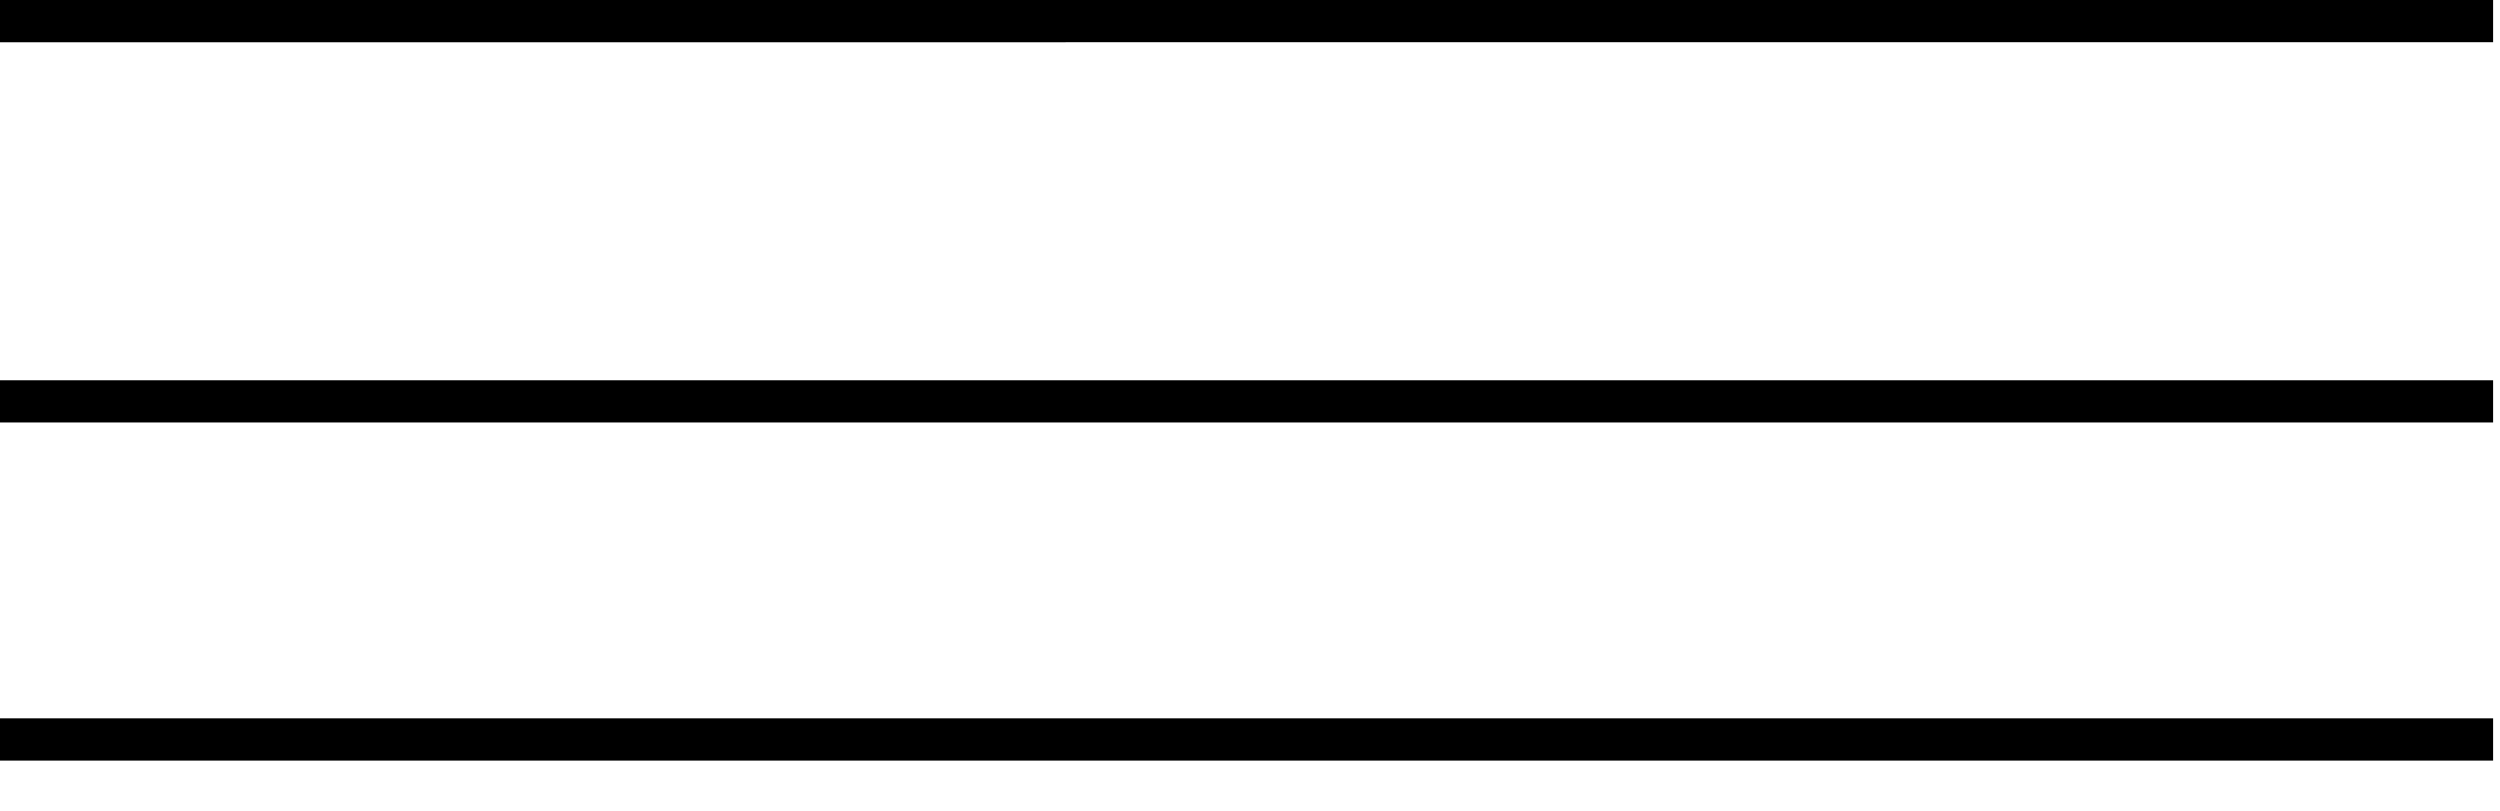 <?xml version="1.0" encoding="UTF-8"?> <svg xmlns="http://www.w3.org/2000/svg" width="37" height="12" viewBox="0 0 37 12" fill="none"><g clip-path="url(#clip0_392_4)"><path d="M36.898 0.312L-0.001 0.313" stroke="black" stroke-width="0.625"></path><path d="M36.898 5.94H-0.001" stroke="black" stroke-width="0.625"></path><path d="M36.898 10.944H-0.001" stroke="black" stroke-width="0.625"></path></g><defs><clipPath id="clip0_392_4"><rect width="36.898" height="11.257" fill="white"></rect></clipPath></defs></svg> 